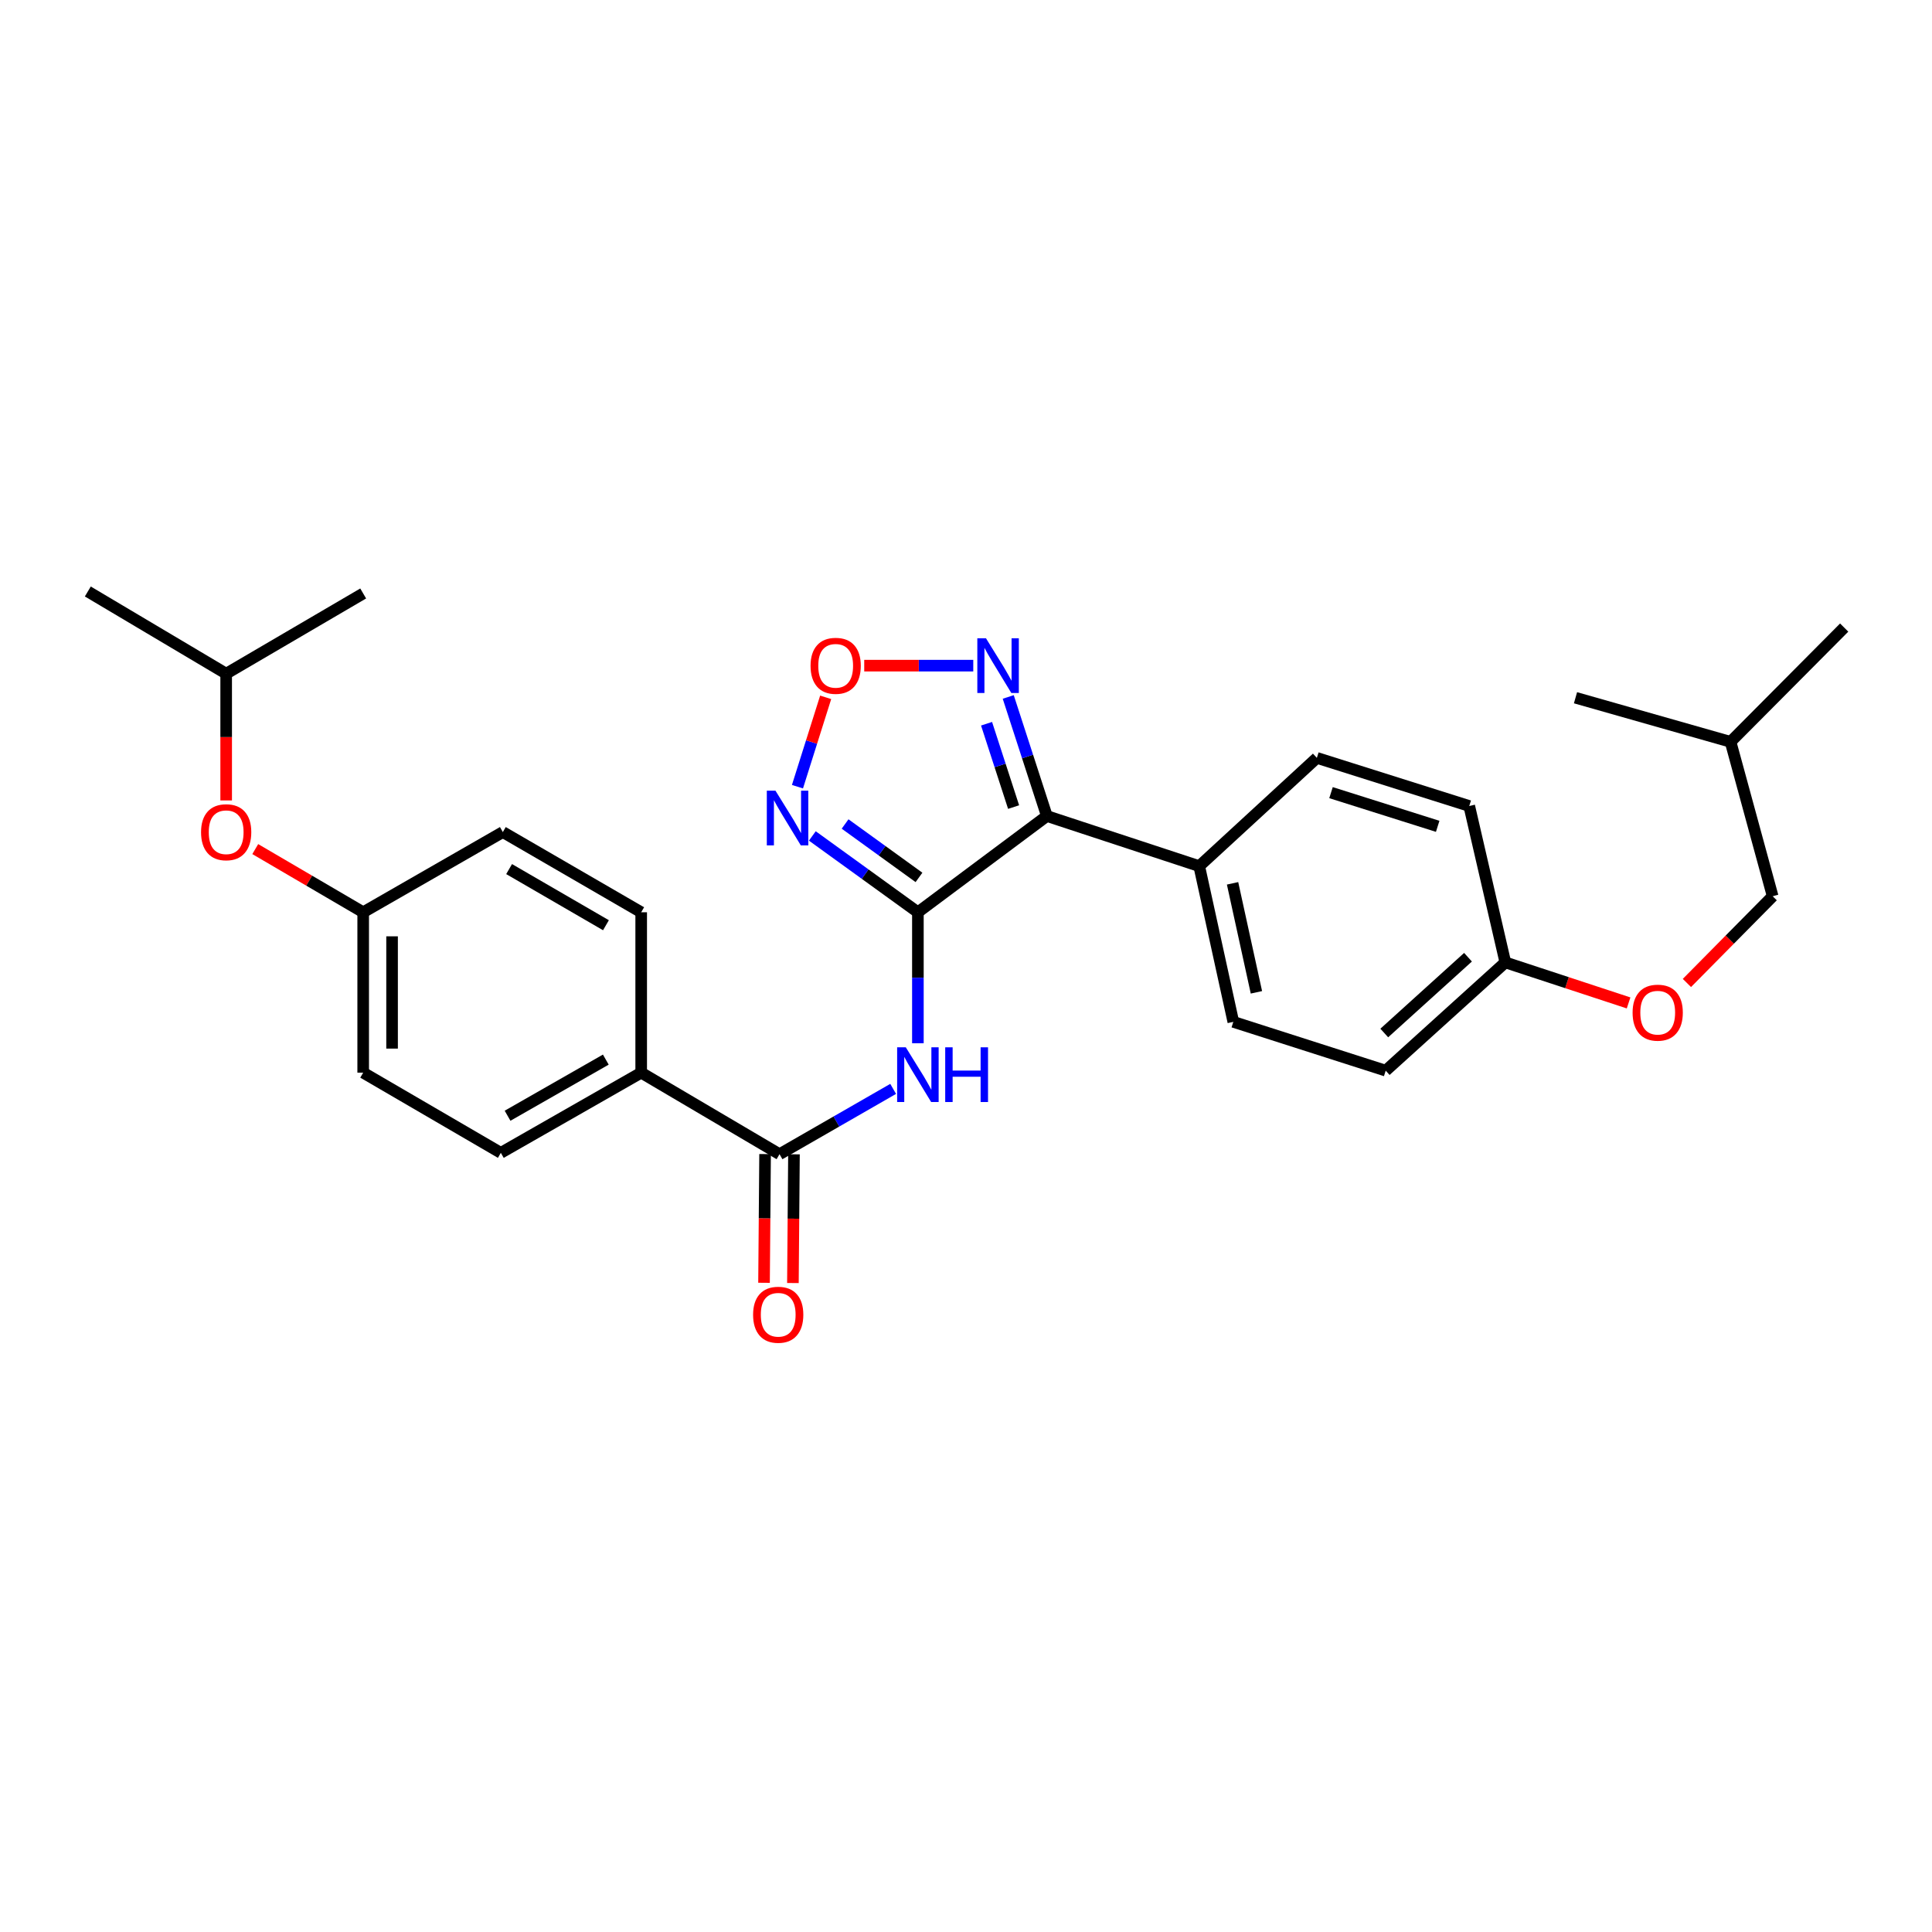 <?xml version='1.0' encoding='iso-8859-1'?>
<svg version='1.1' baseProfile='full'
              xmlns='http://www.w3.org/2000/svg'
                      xmlns:rdkit='http://www.rdkit.org/xml'
                      xmlns:xlink='http://www.w3.org/1999/xlink'
                  xml:space='preserve'
width='1000px' height='1000px' viewBox='0 0 1000 1000'>
<!-- END OF HEADER -->
<rect style='opacity:1.0;fill:#FFFFFF;stroke:none' width='1000' height='1000' x='0' y='0'> </rect>
<path class='bond-0' d='M 475.1,472.187 L 541.86,422.37' style='fill:none;fill-rule:evenodd;stroke:#000000;stroke-width:6px;stroke-linecap:butt;stroke-linejoin:miter;stroke-opacity:1' />
<path class='bond-1' d='M 475.1,472.187 L 447.782,452.436' style='fill:none;fill-rule:evenodd;stroke:#000000;stroke-width:6px;stroke-linecap:butt;stroke-linejoin:miter;stroke-opacity:1' />
<path class='bond-1' d='M 447.782,452.436 L 420.463,432.686' style='fill:none;fill-rule:evenodd;stroke:#0000FF;stroke-width:6px;stroke-linecap:butt;stroke-linejoin:miter;stroke-opacity:1' />
<path class='bond-1' d='M 475.664,454.146 L 456.541,440.321' style='fill:none;fill-rule:evenodd;stroke:#000000;stroke-width:6px;stroke-linecap:butt;stroke-linejoin:miter;stroke-opacity:1' />
<path class='bond-1' d='M 456.541,440.321 L 437.418,426.496' style='fill:none;fill-rule:evenodd;stroke:#0000FF;stroke-width:6px;stroke-linecap:butt;stroke-linejoin:miter;stroke-opacity:1' />
<path class='bond-2' d='M 475.1,472.187 L 475.1,506.086' style='fill:none;fill-rule:evenodd;stroke:#000000;stroke-width:6px;stroke-linecap:butt;stroke-linejoin:miter;stroke-opacity:1' />
<path class='bond-2' d='M 475.1,506.086 L 475.1,539.985' style='fill:none;fill-rule:evenodd;stroke:#0000FF;stroke-width:6px;stroke-linecap:butt;stroke-linejoin:miter;stroke-opacity:1' />
<path class='bond-3' d='M 541.86,422.37 L 531.861,391.557' style='fill:none;fill-rule:evenodd;stroke:#000000;stroke-width:6px;stroke-linecap:butt;stroke-linejoin:miter;stroke-opacity:1' />
<path class='bond-3' d='M 531.861,391.557 L 521.862,360.744' style='fill:none;fill-rule:evenodd;stroke:#0000FF;stroke-width:6px;stroke-linecap:butt;stroke-linejoin:miter;stroke-opacity:1' />
<path class='bond-3' d='M 524.64,417.741 L 517.641,396.172' style='fill:none;fill-rule:evenodd;stroke:#000000;stroke-width:6px;stroke-linecap:butt;stroke-linejoin:miter;stroke-opacity:1' />
<path class='bond-3' d='M 517.641,396.172 L 510.641,374.603' style='fill:none;fill-rule:evenodd;stroke:#0000FF;stroke-width:6px;stroke-linecap:butt;stroke-linejoin:miter;stroke-opacity:1' />
<path class='bond-6' d='M 541.86,422.37 L 620.721,448.316' style='fill:none;fill-rule:evenodd;stroke:#000000;stroke-width:6px;stroke-linecap:butt;stroke-linejoin:miter;stroke-opacity:1' />
<path class='bond-4' d='M 412.765,407.189 L 420.065,384.065' style='fill:none;fill-rule:evenodd;stroke:#0000FF;stroke-width:6px;stroke-linecap:butt;stroke-linejoin:miter;stroke-opacity:1' />
<path class='bond-4' d='M 420.065,384.065 L 427.365,360.941' style='fill:none;fill-rule:evenodd;stroke:#FF0000;stroke-width:6px;stroke-linecap:butt;stroke-linejoin:miter;stroke-opacity:1' />
<path class='bond-5' d='M 462.295,563.607 L 432.888,580.508' style='fill:none;fill-rule:evenodd;stroke:#0000FF;stroke-width:6px;stroke-linecap:butt;stroke-linejoin:miter;stroke-opacity:1' />
<path class='bond-5' d='M 432.888,580.508 L 403.481,597.409' style='fill:none;fill-rule:evenodd;stroke:#000000;stroke-width:6px;stroke-linecap:butt;stroke-linejoin:miter;stroke-opacity:1' />
<path class='bond-28' d='M 503.761,344.539 L 475.542,344.539' style='fill:none;fill-rule:evenodd;stroke:#0000FF;stroke-width:6px;stroke-linecap:butt;stroke-linejoin:miter;stroke-opacity:1' />
<path class='bond-28' d='M 475.542,344.539 L 447.323,344.539' style='fill:none;fill-rule:evenodd;stroke:#FF0000;stroke-width:6px;stroke-linecap:butt;stroke-linejoin:miter;stroke-opacity:1' />
<path class='bond-7' d='M 403.481,597.409 L 331.879,555.209' style='fill:none;fill-rule:evenodd;stroke:#000000;stroke-width:6px;stroke-linecap:butt;stroke-linejoin:miter;stroke-opacity:1' />
<path class='bond-8' d='M 396.007,597.348 L 395.733,630.661' style='fill:none;fill-rule:evenodd;stroke:#000000;stroke-width:6px;stroke-linecap:butt;stroke-linejoin:miter;stroke-opacity:1' />
<path class='bond-8' d='M 395.733,630.661 L 395.46,663.974' style='fill:none;fill-rule:evenodd;stroke:#FF0000;stroke-width:6px;stroke-linecap:butt;stroke-linejoin:miter;stroke-opacity:1' />
<path class='bond-8' d='M 410.956,597.47 L 410.683,630.784' style='fill:none;fill-rule:evenodd;stroke:#000000;stroke-width:6px;stroke-linecap:butt;stroke-linejoin:miter;stroke-opacity:1' />
<path class='bond-8' d='M 410.683,630.784 L 410.41,664.097' style='fill:none;fill-rule:evenodd;stroke:#FF0000;stroke-width:6px;stroke-linecap:butt;stroke-linejoin:miter;stroke-opacity:1' />
<path class='bond-9' d='M 620.721,448.316 L 638.362,528.913' style='fill:none;fill-rule:evenodd;stroke:#000000;stroke-width:6px;stroke-linecap:butt;stroke-linejoin:miter;stroke-opacity:1' />
<path class='bond-9' d='M 637.971,457.209 L 650.32,513.627' style='fill:none;fill-rule:evenodd;stroke:#000000;stroke-width:6px;stroke-linecap:butt;stroke-linejoin:miter;stroke-opacity:1' />
<path class='bond-10' d='M 620.721,448.316 L 681.601,392.279' style='fill:none;fill-rule:evenodd;stroke:#000000;stroke-width:6px;stroke-linecap:butt;stroke-linejoin:miter;stroke-opacity:1' />
<path class='bond-11' d='M 331.879,555.209 L 259.231,596.711' style='fill:none;fill-rule:evenodd;stroke:#000000;stroke-width:6px;stroke-linecap:butt;stroke-linejoin:miter;stroke-opacity:1' />
<path class='bond-11' d='M 313.566,548.453 L 262.712,577.505' style='fill:none;fill-rule:evenodd;stroke:#000000;stroke-width:6px;stroke-linecap:butt;stroke-linejoin:miter;stroke-opacity:1' />
<path class='bond-12' d='M 331.879,555.209 L 331.879,472.187' style='fill:none;fill-rule:evenodd;stroke:#000000;stroke-width:6px;stroke-linecap:butt;stroke-linejoin:miter;stroke-opacity:1' />
<path class='bond-19' d='M 638.362,528.913 L 717.24,554.17' style='fill:none;fill-rule:evenodd;stroke:#000000;stroke-width:6px;stroke-linecap:butt;stroke-linejoin:miter;stroke-opacity:1' />
<path class='bond-20' d='M 681.601,392.279 L 760.478,417.187' style='fill:none;fill-rule:evenodd;stroke:#000000;stroke-width:6px;stroke-linecap:butt;stroke-linejoin:miter;stroke-opacity:1' />
<path class='bond-20' d='M 688.93,410.271 L 744.145,427.707' style='fill:none;fill-rule:evenodd;stroke:#000000;stroke-width:6px;stroke-linecap:butt;stroke-linejoin:miter;stroke-opacity:1' />
<path class='bond-17' d='M 259.231,596.711 L 187.986,555.209' style='fill:none;fill-rule:evenodd;stroke:#000000;stroke-width:6px;stroke-linecap:butt;stroke-linejoin:miter;stroke-opacity:1' />
<path class='bond-18' d='M 331.879,472.187 L 260.269,430.675' style='fill:none;fill-rule:evenodd;stroke:#000000;stroke-width:6px;stroke-linecap:butt;stroke-linejoin:miter;stroke-opacity:1' />
<path class='bond-18' d='M 313.64,478.894 L 263.513,449.836' style='fill:none;fill-rule:evenodd;stroke:#000000;stroke-width:6px;stroke-linecap:butt;stroke-linejoin:miter;stroke-opacity:1' />
<path class='bond-13' d='M 132.119,439.487 L 160.053,455.837' style='fill:none;fill-rule:evenodd;stroke:#FF0000;stroke-width:6px;stroke-linecap:butt;stroke-linejoin:miter;stroke-opacity:1' />
<path class='bond-13' d='M 160.053,455.837 L 187.986,472.187' style='fill:none;fill-rule:evenodd;stroke:#000000;stroke-width:6px;stroke-linecap:butt;stroke-linejoin:miter;stroke-opacity:1' />
<path class='bond-22' d='M 117.065,414.306 L 117.065,381.499' style='fill:none;fill-rule:evenodd;stroke:#FF0000;stroke-width:6px;stroke-linecap:butt;stroke-linejoin:miter;stroke-opacity:1' />
<path class='bond-22' d='M 117.065,381.499 L 117.065,348.692' style='fill:none;fill-rule:evenodd;stroke:#000000;stroke-width:6px;stroke-linecap:butt;stroke-linejoin:miter;stroke-opacity:1' />
<path class='bond-14' d='M 842.951,519.113 L 811.054,508.623' style='fill:none;fill-rule:evenodd;stroke:#FF0000;stroke-width:6px;stroke-linecap:butt;stroke-linejoin:miter;stroke-opacity:1' />
<path class='bond-14' d='M 811.054,508.623 L 779.157,498.133' style='fill:none;fill-rule:evenodd;stroke:#000000;stroke-width:6px;stroke-linecap:butt;stroke-linejoin:miter;stroke-opacity:1' />
<path class='bond-21' d='M 873.143,508.782 L 895.335,486.336' style='fill:none;fill-rule:evenodd;stroke:#FF0000;stroke-width:6px;stroke-linecap:butt;stroke-linejoin:miter;stroke-opacity:1' />
<path class='bond-21' d='M 895.335,486.336 L 917.528,463.889' style='fill:none;fill-rule:evenodd;stroke:#000000;stroke-width:6px;stroke-linecap:butt;stroke-linejoin:miter;stroke-opacity:1' />
<path class='bond-15' d='M 187.986,472.187 L 260.269,430.675' style='fill:none;fill-rule:evenodd;stroke:#000000;stroke-width:6px;stroke-linecap:butt;stroke-linejoin:miter;stroke-opacity:1' />
<path class='bond-30' d='M 187.986,472.187 L 187.986,555.209' style='fill:none;fill-rule:evenodd;stroke:#000000;stroke-width:6px;stroke-linecap:butt;stroke-linejoin:miter;stroke-opacity:1' />
<path class='bond-30' d='M 202.936,484.64 L 202.936,542.755' style='fill:none;fill-rule:evenodd;stroke:#000000;stroke-width:6px;stroke-linecap:butt;stroke-linejoin:miter;stroke-opacity:1' />
<path class='bond-16' d='M 779.157,498.133 L 760.478,417.187' style='fill:none;fill-rule:evenodd;stroke:#000000;stroke-width:6px;stroke-linecap:butt;stroke-linejoin:miter;stroke-opacity:1' />
<path class='bond-29' d='M 779.157,498.133 L 717.24,554.17' style='fill:none;fill-rule:evenodd;stroke:#000000;stroke-width:6px;stroke-linecap:butt;stroke-linejoin:miter;stroke-opacity:1' />
<path class='bond-29' d='M 759.838,495.454 L 716.496,534.68' style='fill:none;fill-rule:evenodd;stroke:#000000;stroke-width:6px;stroke-linecap:butt;stroke-linejoin:miter;stroke-opacity:1' />
<path class='bond-23' d='M 917.528,463.889 L 895.734,383.973' style='fill:none;fill-rule:evenodd;stroke:#000000;stroke-width:6px;stroke-linecap:butt;stroke-linejoin:miter;stroke-opacity:1' />
<path class='bond-24' d='M 117.065,348.692 L 187.986,307.18' style='fill:none;fill-rule:evenodd;stroke:#000000;stroke-width:6px;stroke-linecap:butt;stroke-linejoin:miter;stroke-opacity:1' />
<path class='bond-25' d='M 117.065,348.692 L 45.455,306.151' style='fill:none;fill-rule:evenodd;stroke:#000000;stroke-width:6px;stroke-linecap:butt;stroke-linejoin:miter;stroke-opacity:1' />
<path class='bond-26' d='M 895.734,383.973 L 954.545,324.83' style='fill:none;fill-rule:evenodd;stroke:#000000;stroke-width:6px;stroke-linecap:butt;stroke-linejoin:miter;stroke-opacity:1' />
<path class='bond-27' d='M 895.734,383.973 L 815.478,361.15' style='fill:none;fill-rule:evenodd;stroke:#000000;stroke-width:6px;stroke-linecap:butt;stroke-linejoin:miter;stroke-opacity:1' />
<path  class='atom-2' d='M 401.382 409.256
L 410.662 424.256
Q 411.582 425.736, 413.062 428.416
Q 414.542 431.096, 414.622 431.256
L 414.622 409.256
L 418.382 409.256
L 418.382 437.576
L 414.502 437.576
L 404.542 421.176
Q 403.382 419.256, 402.142 417.056
Q 400.942 414.856, 400.582 414.176
L 400.582 437.576
L 396.902 437.576
L 396.902 409.256
L 401.382 409.256
' fill='#0000FF'/>
<path  class='atom-3' d='M 468.84 542.087
L 478.12 557.087
Q 479.04 558.567, 480.52 561.247
Q 482 563.927, 482.08 564.087
L 482.08 542.087
L 485.84 542.087
L 485.84 570.407
L 481.96 570.407
L 472 554.007
Q 470.84 552.087, 469.6 549.887
Q 468.4 547.687, 468.04 547.007
L 468.04 570.407
L 464.36 570.407
L 464.36 542.087
L 468.84 542.087
' fill='#0000FF'/>
<path  class='atom-3' d='M 489.24 542.087
L 493.08 542.087
L 493.08 554.127
L 507.56 554.127
L 507.56 542.087
L 511.4 542.087
L 511.4 570.407
L 507.56 570.407
L 507.56 557.327
L 493.08 557.327
L 493.08 570.407
L 489.24 570.407
L 489.24 542.087
' fill='#0000FF'/>
<path  class='atom-4' d='M 510.343 330.379
L 519.623 345.379
Q 520.543 346.859, 522.023 349.539
Q 523.503 352.219, 523.583 352.379
L 523.583 330.379
L 527.343 330.379
L 527.343 358.699
L 523.463 358.699
L 513.503 342.299
Q 512.343 340.379, 511.103 338.179
Q 509.903 335.979, 509.543 335.299
L 509.543 358.699
L 505.863 358.699
L 505.863 330.379
L 510.343 330.379
' fill='#0000FF'/>
<path  class='atom-5' d='M 419.542 344.619
Q 419.542 337.819, 422.902 334.019
Q 426.262 330.219, 432.542 330.219
Q 438.822 330.219, 442.182 334.019
Q 445.542 337.819, 445.542 344.619
Q 445.542 351.499, 442.142 355.419
Q 438.742 359.299, 432.542 359.299
Q 426.302 359.299, 422.902 355.419
Q 419.542 351.539, 419.542 344.619
M 432.542 356.099
Q 436.862 356.099, 439.182 353.219
Q 441.542 350.299, 441.542 344.619
Q 441.542 339.059, 439.182 336.259
Q 436.862 333.419, 432.542 333.419
Q 428.222 333.419, 425.862 336.219
Q 423.542 339.019, 423.542 344.619
Q 423.542 350.339, 425.862 353.219
Q 428.222 356.099, 432.542 356.099
' fill='#FF0000'/>
<path  class='atom-9' d='M 389.8 680.511
Q 389.8 673.711, 393.16 669.911
Q 396.52 666.111, 402.8 666.111
Q 409.08 666.111, 412.44 669.911
Q 415.8 673.711, 415.8 680.511
Q 415.8 687.391, 412.4 691.311
Q 409 695.191, 402.8 695.191
Q 396.56 695.191, 393.16 691.311
Q 389.8 687.431, 389.8 680.511
M 402.8 691.991
Q 407.12 691.991, 409.44 689.111
Q 411.8 686.191, 411.8 680.511
Q 411.8 674.951, 409.44 672.151
Q 407.12 669.311, 402.8 669.311
Q 398.48 669.311, 396.12 672.111
Q 393.8 674.911, 393.8 680.511
Q 393.8 686.231, 396.12 689.111
Q 398.48 691.991, 402.8 691.991
' fill='#FF0000'/>
<path  class='atom-14' d='M 104.065 430.755
Q 104.065 423.955, 107.425 420.155
Q 110.785 416.355, 117.065 416.355
Q 123.345 416.355, 126.705 420.155
Q 130.065 423.955, 130.065 430.755
Q 130.065 437.635, 126.665 441.555
Q 123.265 445.435, 117.065 445.435
Q 110.825 445.435, 107.425 441.555
Q 104.065 437.675, 104.065 430.755
M 117.065 442.235
Q 121.385 442.235, 123.705 439.355
Q 126.065 436.435, 126.065 430.755
Q 126.065 425.195, 123.705 422.395
Q 121.385 419.555, 117.065 419.555
Q 112.745 419.555, 110.385 422.355
Q 108.065 425.155, 108.065 430.755
Q 108.065 436.475, 110.385 439.355
Q 112.745 442.235, 117.065 442.235
' fill='#FF0000'/>
<path  class='atom-15' d='M 845.027 524.151
Q 845.027 517.351, 848.387 513.551
Q 851.747 509.751, 858.027 509.751
Q 864.307 509.751, 867.667 513.551
Q 871.027 517.351, 871.027 524.151
Q 871.027 531.031, 867.627 534.951
Q 864.227 538.831, 858.027 538.831
Q 851.787 538.831, 848.387 534.951
Q 845.027 531.071, 845.027 524.151
M 858.027 535.631
Q 862.347 535.631, 864.667 532.751
Q 867.027 529.831, 867.027 524.151
Q 867.027 518.591, 864.667 515.791
Q 862.347 512.951, 858.027 512.951
Q 853.707 512.951, 851.347 515.751
Q 849.027 518.551, 849.027 524.151
Q 849.027 529.871, 851.347 532.751
Q 853.707 535.631, 858.027 535.631
' fill='#FF0000'/>
</svg>
